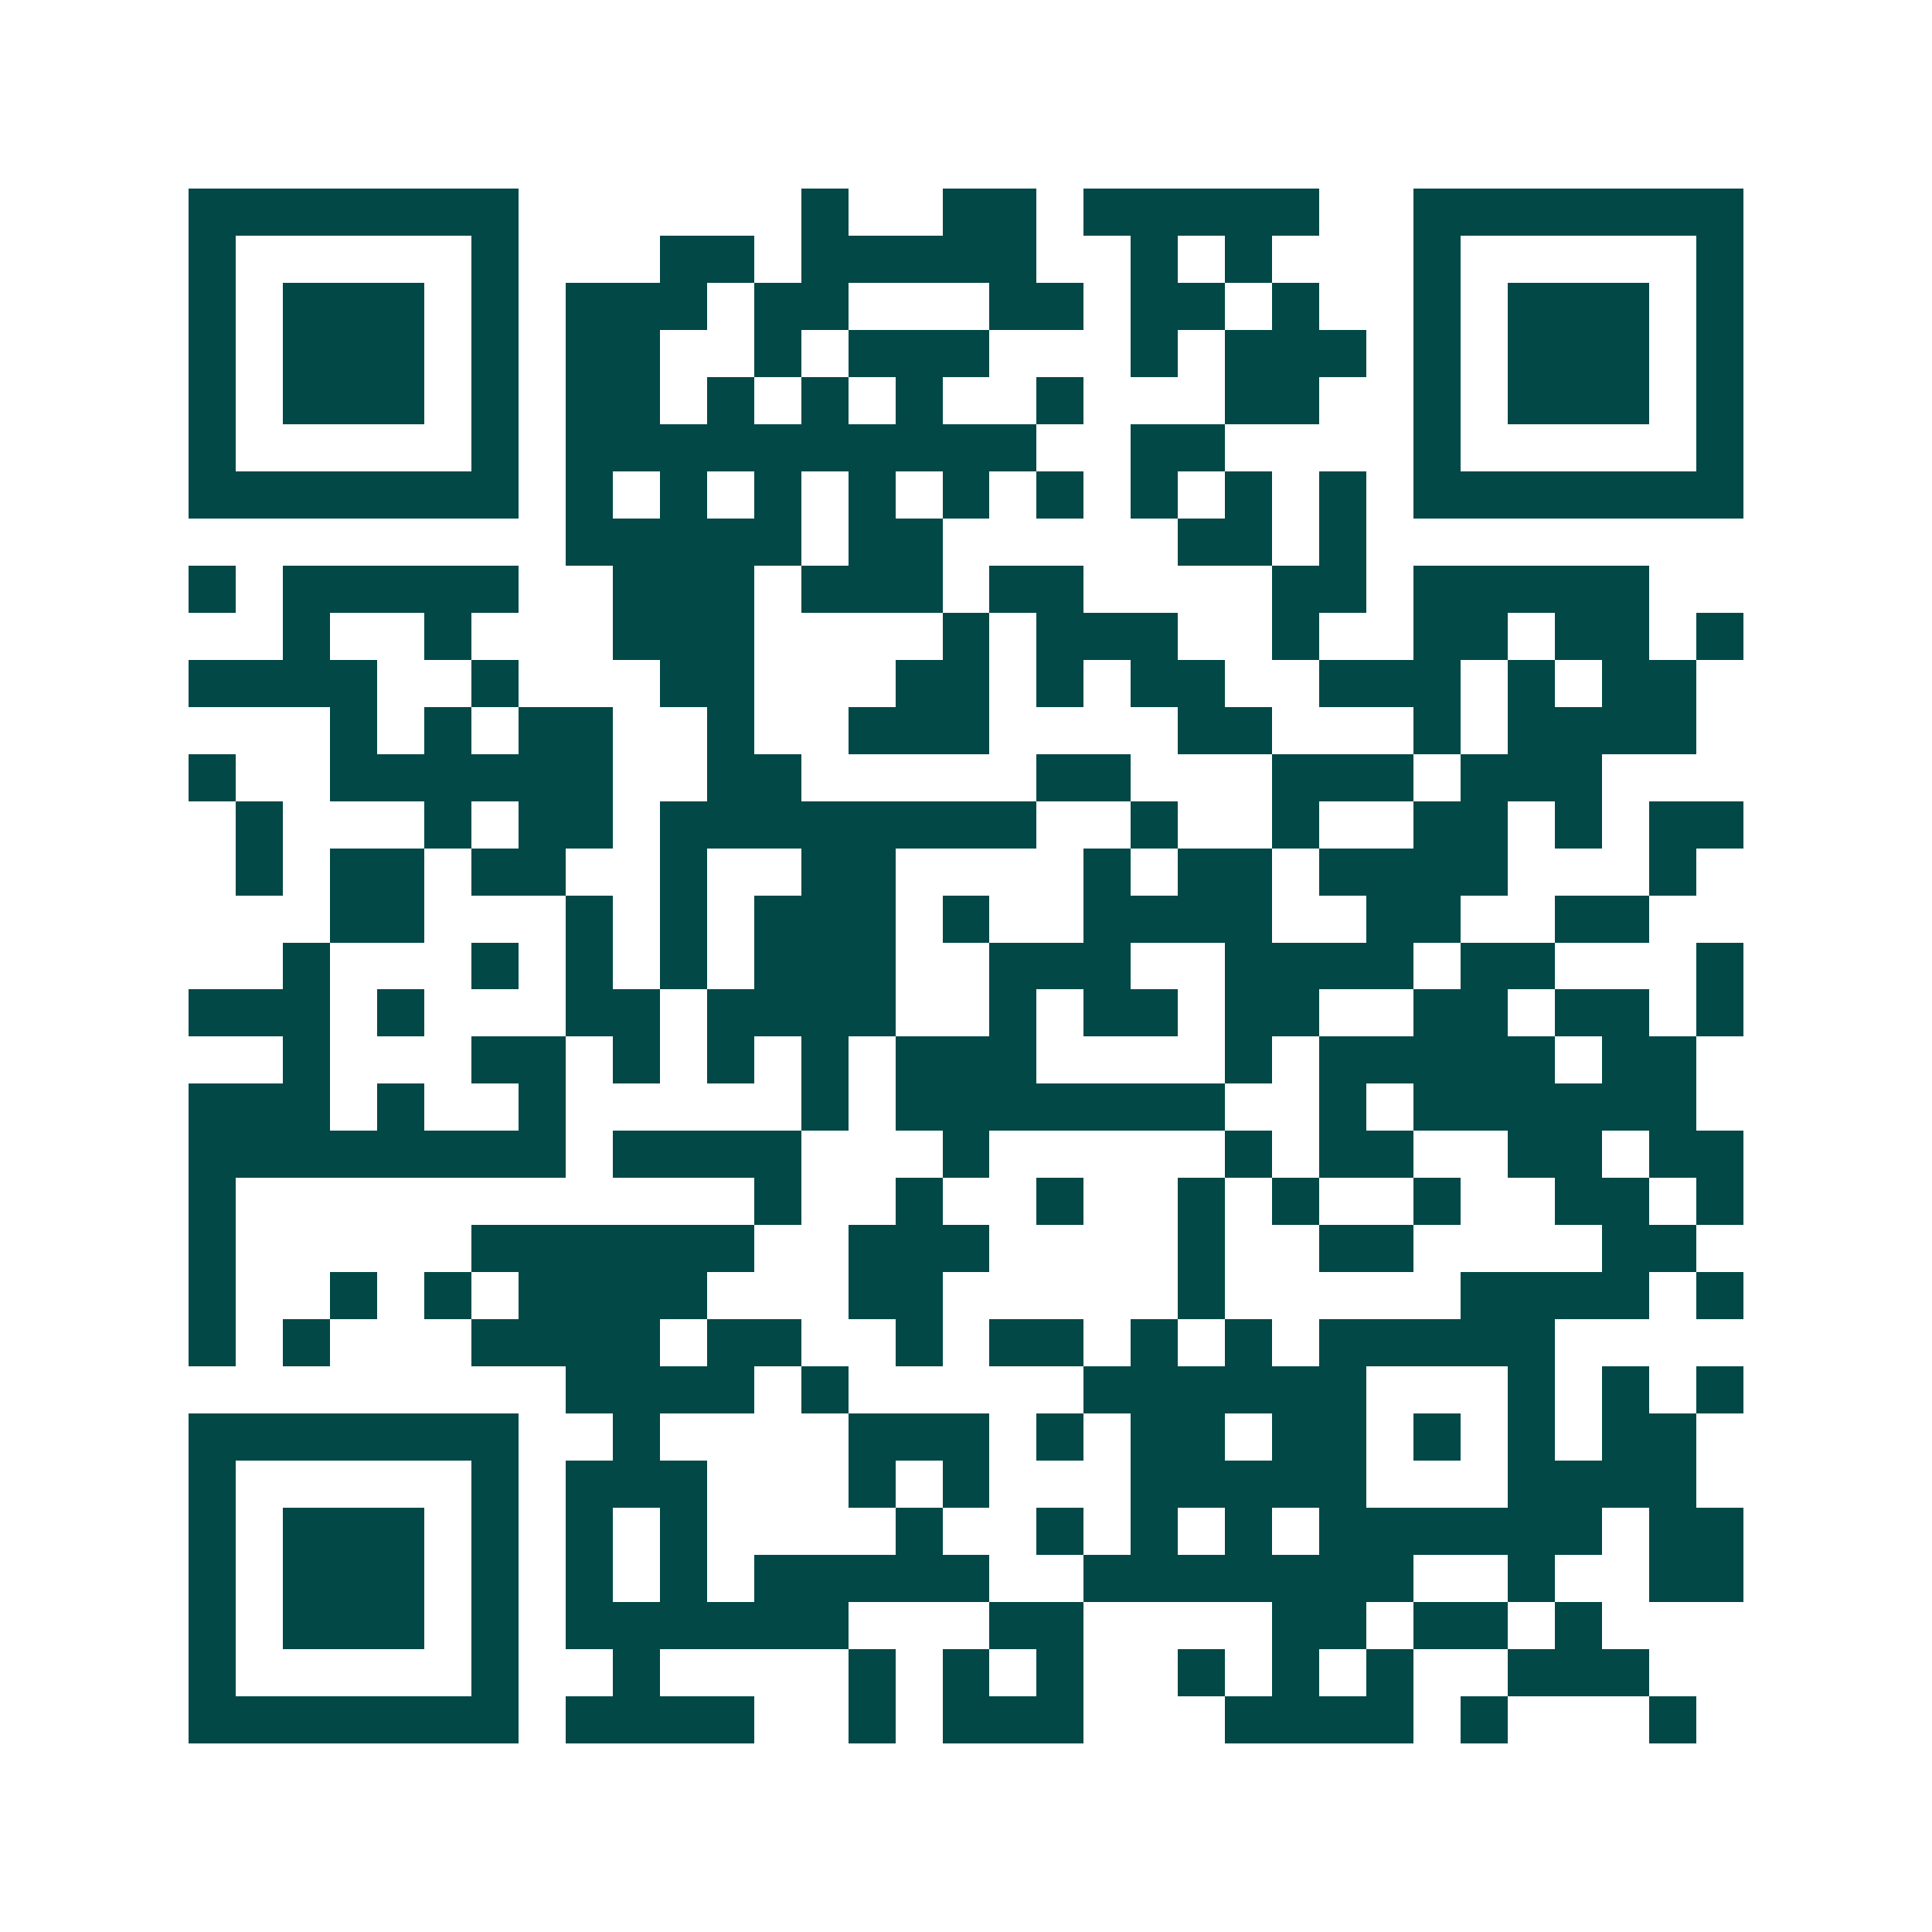 <svg xmlns="http://www.w3.org/2000/svg" width="200" height="200" viewBox="0 0 41 41" shape-rendering="crispEdges"><path fill="#ffffff" d="M0 0h41v41H0z"/><path stroke="#014847" d="M4 4.5h7m6 0h1m2 0h2m1 0h5m2 0h7M4 5.5h1m5 0h1m3 0h2m1 0h5m2 0h1m1 0h1m3 0h1m5 0h1M4 6.5h1m1 0h3m1 0h1m1 0h3m1 0h2m3 0h2m1 0h2m1 0h1m2 0h1m1 0h3m1 0h1M4 7.5h1m1 0h3m1 0h1m1 0h2m2 0h1m1 0h3m3 0h1m1 0h3m1 0h1m1 0h3m1 0h1M4 8.5h1m1 0h3m1 0h1m1 0h2m1 0h1m1 0h1m1 0h1m2 0h1m3 0h2m2 0h1m1 0h3m1 0h1M4 9.5h1m5 0h1m1 0h10m2 0h2m4 0h1m5 0h1M4 10.5h7m1 0h1m1 0h1m1 0h1m1 0h1m1 0h1m1 0h1m1 0h1m1 0h1m1 0h1m1 0h7M12 11.5h5m1 0h2m5 0h2m1 0h1M4 12.5h1m1 0h5m2 0h3m1 0h3m1 0h2m4 0h2m1 0h5M6 13.5h1m2 0h1m3 0h3m4 0h1m1 0h3m2 0h1m2 0h2m1 0h2m1 0h1M4 14.5h4m2 0h1m3 0h2m3 0h2m1 0h1m1 0h2m2 0h3m1 0h1m1 0h2M7 15.5h1m1 0h1m1 0h2m2 0h1m2 0h3m4 0h2m3 0h1m1 0h4M4 16.5h1m2 0h6m2 0h2m5 0h2m3 0h3m1 0h3M5 17.5h1m3 0h1m1 0h2m1 0h8m2 0h1m2 0h1m2 0h2m1 0h1m1 0h2M5 18.5h1m1 0h2m1 0h2m2 0h1m2 0h2m4 0h1m1 0h2m1 0h4m3 0h1M7 19.5h2m3 0h1m1 0h1m1 0h3m1 0h1m2 0h4m2 0h2m2 0h2M6 20.5h1m3 0h1m1 0h1m1 0h1m1 0h3m2 0h3m2 0h4m1 0h2m3 0h1M4 21.5h3m1 0h1m3 0h2m1 0h4m2 0h1m1 0h2m1 0h2m2 0h2m1 0h2m1 0h1M6 22.5h1m3 0h2m1 0h1m1 0h1m1 0h1m1 0h3m4 0h1m1 0h5m1 0h2M4 23.5h3m1 0h1m2 0h1m5 0h1m1 0h7m2 0h1m1 0h6M4 24.5h8m1 0h4m3 0h1m5 0h1m1 0h2m2 0h2m1 0h2M4 25.5h1m11 0h1m2 0h1m2 0h1m2 0h1m1 0h1m2 0h1m2 0h2m1 0h1M4 26.5h1m5 0h6m2 0h3m4 0h1m2 0h2m4 0h2M4 27.5h1m2 0h1m1 0h1m1 0h4m3 0h2m5 0h1m5 0h4m1 0h1M4 28.5h1m1 0h1m3 0h4m1 0h2m2 0h1m1 0h2m1 0h1m1 0h1m1 0h5M12 29.5h4m1 0h1m5 0h6m3 0h1m1 0h1m1 0h1M4 30.5h7m2 0h1m4 0h3m1 0h1m1 0h2m1 0h2m1 0h1m1 0h1m1 0h2M4 31.5h1m5 0h1m1 0h3m3 0h1m1 0h1m3 0h5m3 0h4M4 32.5h1m1 0h3m1 0h1m1 0h1m1 0h1m4 0h1m2 0h1m1 0h1m1 0h1m1 0h6m1 0h2M4 33.5h1m1 0h3m1 0h1m1 0h1m1 0h1m1 0h5m2 0h7m2 0h1m2 0h2M4 34.5h1m1 0h3m1 0h1m1 0h6m3 0h2m4 0h2m1 0h2m1 0h1M4 35.5h1m5 0h1m2 0h1m4 0h1m1 0h1m1 0h1m2 0h1m1 0h1m1 0h1m2 0h3M4 36.5h7m1 0h4m2 0h1m1 0h3m3 0h4m1 0h1m3 0h1"/></svg>
